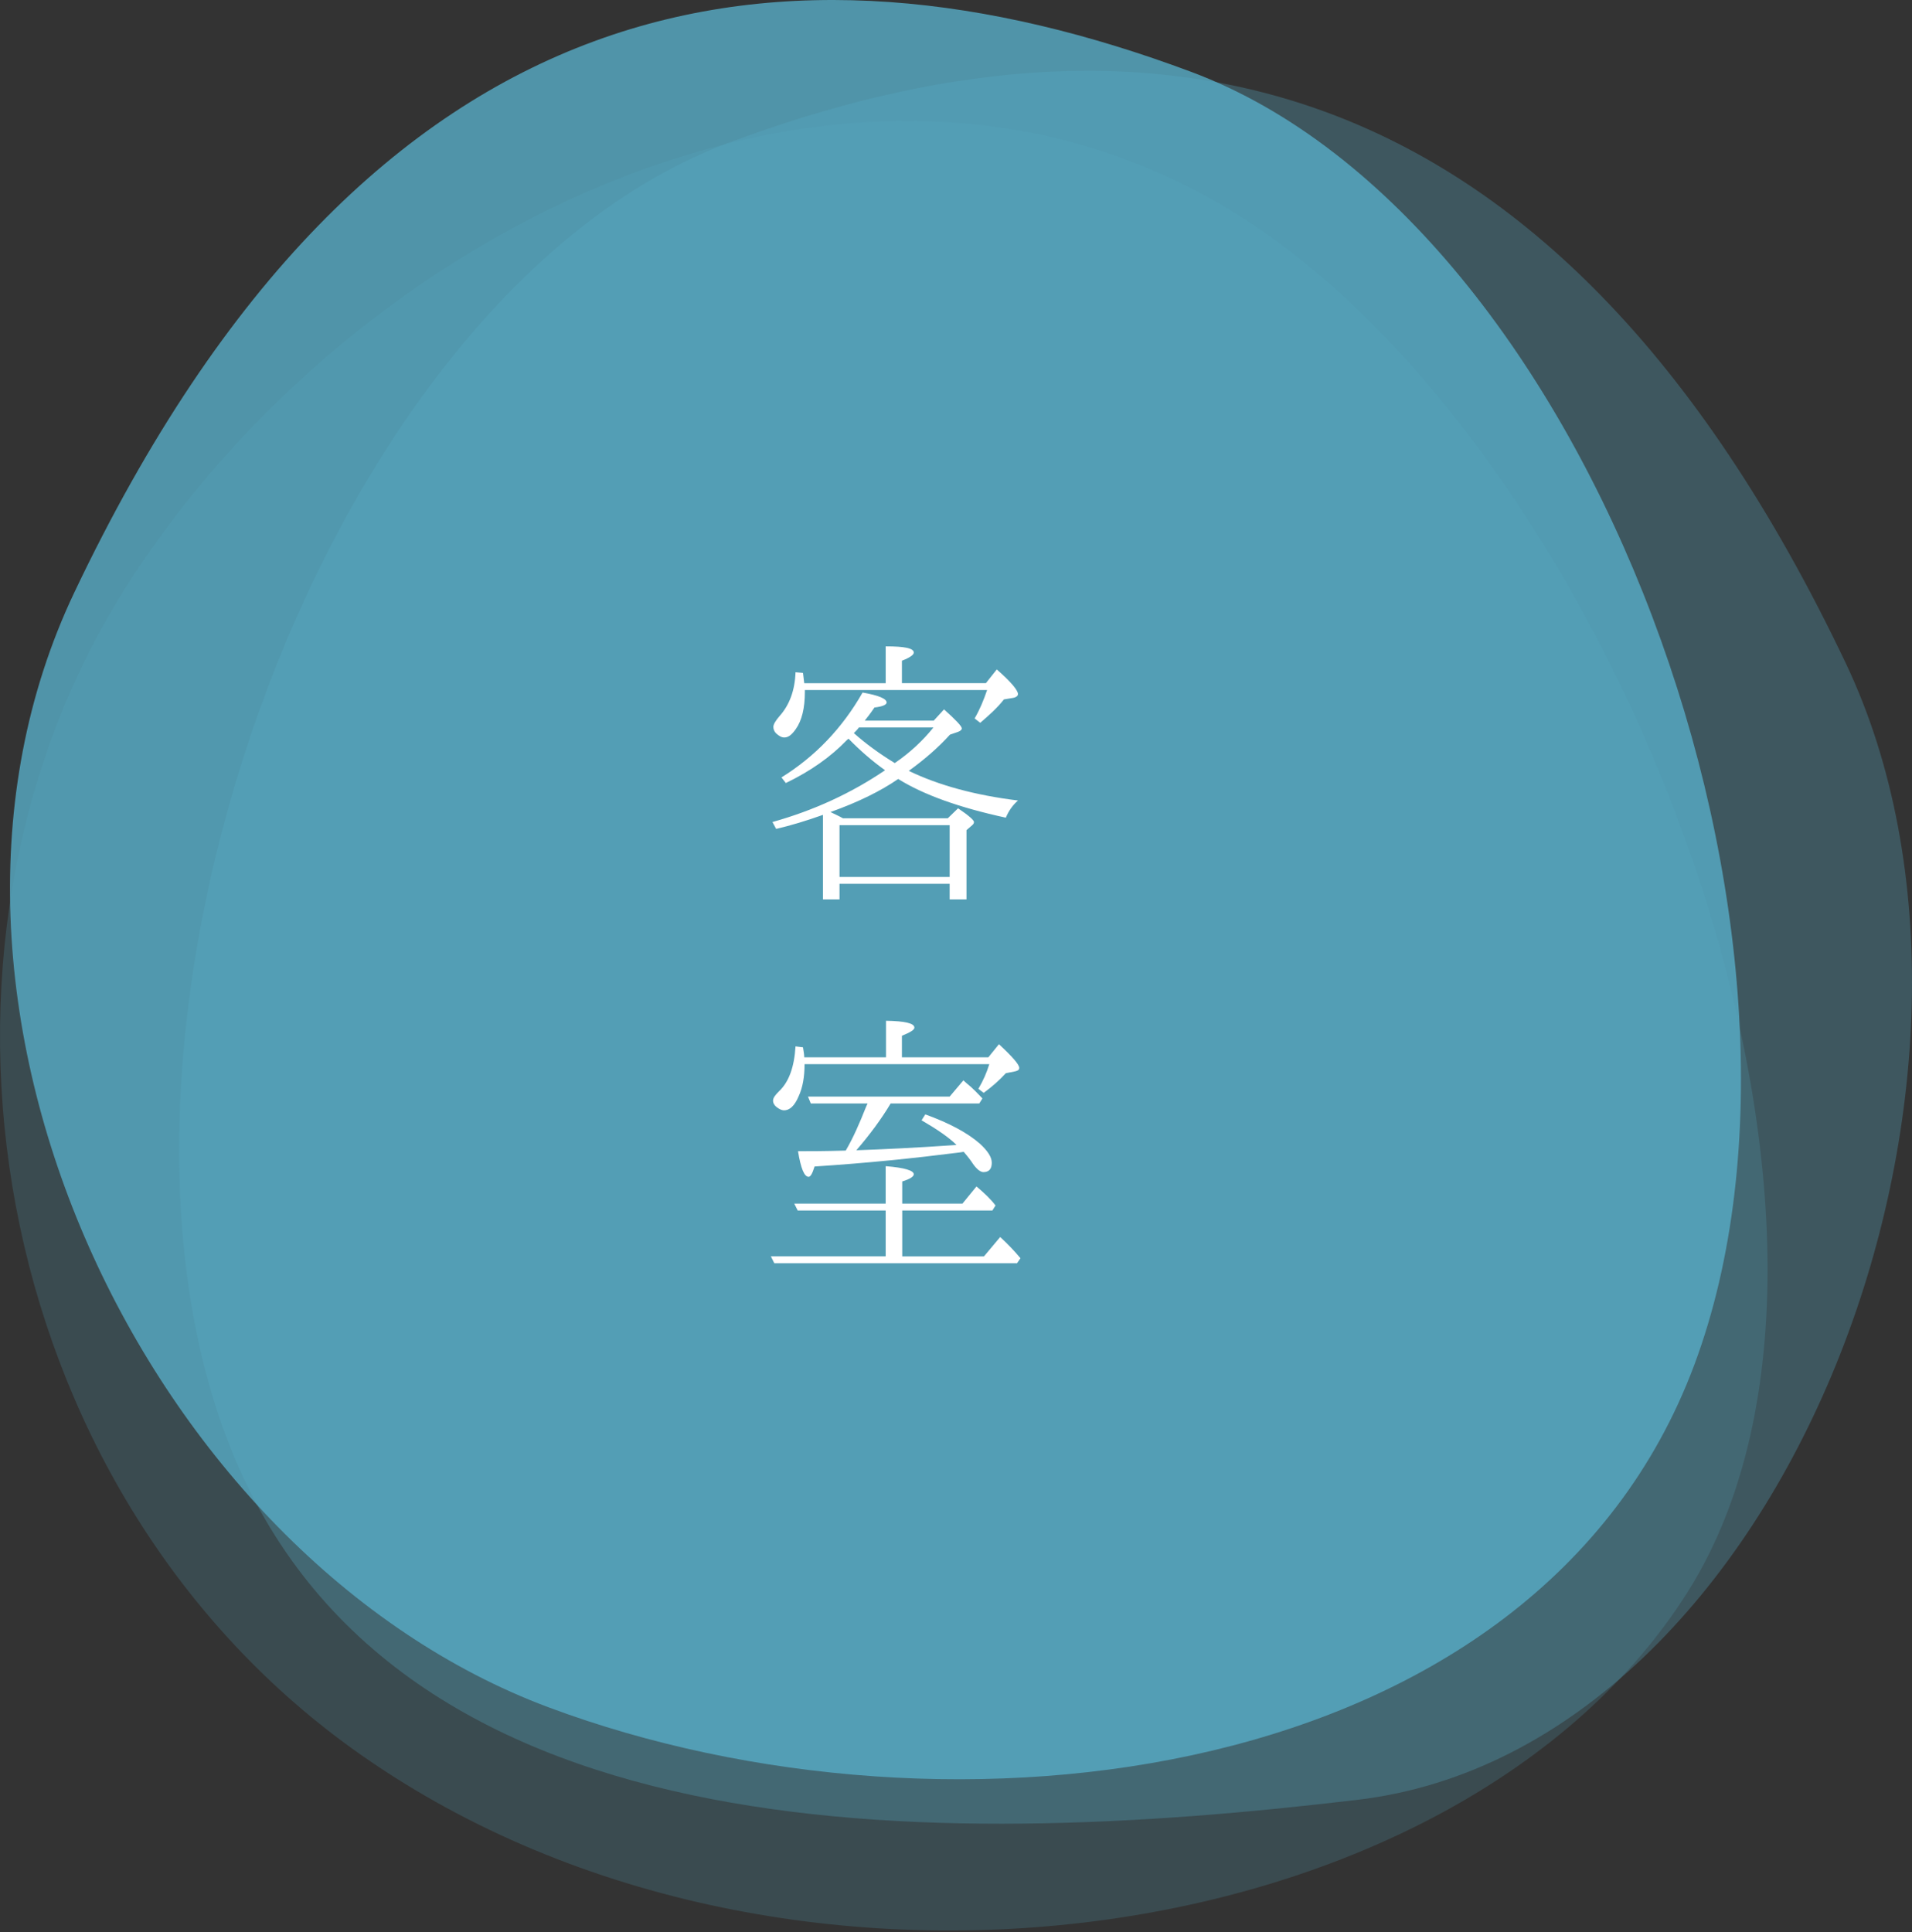 <?xml version="1.0" encoding="utf-8"?>
<!-- Generator: Adobe Illustrator 16.0.0, SVG Export Plug-In . SVG Version: 6.00 Build 0)  -->
<!DOCTYPE svg PUBLIC "-//W3C//DTD SVG 1.1//EN" "http://www.w3.org/Graphics/SVG/1.1/DTD/svg11.dtd">
<svg version="1.1" id="レイヤー_1" xmlns="http://www.w3.org/2000/svg" xmlns:xlink="http://www.w3.org/1999/xlink" x="0px"
	 y="0px" width="189.999px" height="192px" viewBox="0 0 189.999 192" enable-background="new 0 0 189.999 192"
	 xml:space="preserve">
<rect x="0" y="0" width="189.999" height="192" fill="#333333" stroke="none"/>
<g>
	<path opacity="0.8" fill="#58ACC6" d="M7.386,58.868c-19.205,40.417,7.295,95.905,47.125,110.782
		c39.831,14.877,98.188,7.918,113.852-34.018C184.026,93.696,158.2,22.016,118.37,7.14C78.539-7.737,36.931-3.31,7.386,58.868z"/>
	<path opacity="0.3" fill="#58ACC6" d="M183.421,65.904c19.205,40.418-5.646,107.834-48.511,112.936
		c-42.221,5.025-96.804,5.766-112.467-36.172C6.78,100.732,32.605,29.052,72.437,14.176C112.268-0.701,153.876,3.726,183.421,65.904
		z"/>
	<path opacity="0.2" fill="#58ACC6" d="M35.011,173.762C-1.304,147.615-10.271,94.59,12.357,58.594
		C34.987,22.599,85.161-2.445,123.06,21.381s67.311,100.757,44.681,136.753S77.438,204.309,35.011,173.762z"/>
	<g>
		<path fill="#FFFFFF" d="M84.323,73.404c-0.031,0-0.063,0.062-0.187,0.155c-1.581,1.643-3.597,3.069-6.046,4.248l-0.434-0.558
			c3.348-2.077,6.046-4.899,8.061-8.434c1.613,0.279,2.388,0.62,2.388,0.992c0,0.217-0.403,0.403-1.209,0.496
			c-0.435,0.651-0.775,1.054-0.961,1.302h6.853l1.022-1.116c1.147,1.023,1.768,1.674,1.768,1.891c0,0.124-0.124,0.248-0.372,0.341
			L94.399,73c-1.146,1.271-2.542,2.48-4.092,3.597c2.945,1.427,6.572,2.419,10.852,2.946c-0.559,0.496-0.93,1.054-1.209,1.706
			c-4.589-0.992-8.154-2.264-10.697-3.845c-1.705,1.178-3.938,2.294-6.729,3.286c0.435,0.217,0.868,0.403,1.24,0.62h10.418
			l1.023-0.992c1.055,0.713,1.581,1.179,1.581,1.364c0,0.155-0.093,0.248-0.278,0.403l-0.466,0.403v6.883h-1.674v-1.55H83.424v1.55
			H81.78v-8.402c-1.643,0.589-3.193,1.054-4.65,1.396l-0.372-0.683c4.093-1.147,7.813-2.853,11.192-5.146
			C86.648,75.605,85.439,74.551,84.323,73.404z M88.013,67.885v-3.659c1.892,0,2.791,0.186,2.791,0.62
			c0,0.217-0.373,0.496-1.179,0.807v2.232h8.341l1.085-1.364c1.427,1.241,2.108,2.078,2.108,2.45c0,0.155-0.155,0.31-0.465,0.372
			l-0.931,0.155c-0.651,0.837-1.488,1.582-2.356,2.326l-0.558-0.435c0.526-0.899,0.899-1.829,1.24-2.821H79.982v0.186
			c0,1.643-0.311,2.853-0.899,3.69c-0.372,0.527-0.713,0.837-1.147,0.837c-0.278,0-0.526-0.155-0.806-0.403
			c-0.187-0.186-0.279-0.403-0.279-0.651c0-0.248,0.217-0.62,0.651-1.116c0.93-1.054,1.488-2.48,1.55-4.31l0.744,0.063l0.124,1.023
			H88.013z M83.424,81.993v5.146h10.945v-5.146H83.424z M92.757,72.288h-7.41c-0.094,0.155-0.279,0.341-0.496,0.558
			c1.178,1.054,2.542,2.046,4.062,2.977C90.462,74.768,91.733,73.559,92.757,72.288z"/>
		<path fill="#FFFFFF" d="M89.656,120.281v4.559h8.123l1.612-1.922c0.744,0.682,1.396,1.363,2.016,2.107l-0.341,0.496H76.943
			l-0.341-0.682h11.41v-4.559h-8.744l-0.341-0.682h9.085v-3.721c1.892,0.154,2.791,0.434,2.791,0.807
			c0,0.217-0.342,0.465-1.147,0.713v2.201h5.983l1.396-1.705c0.775,0.65,1.427,1.271,1.892,1.891l-0.311,0.496H89.656z
			 M88.044,105.059v-3.629c1.891,0.031,2.821,0.248,2.821,0.684c0,0.217-0.403,0.465-1.24,0.805v2.141h8.589l1.054-1.303
			c1.333,1.24,2.016,2.016,2.016,2.355c0,0.188-0.124,0.279-0.403,0.342l-0.93,0.186c-0.651,0.713-1.396,1.365-2.201,1.953
			l-0.527-0.402c0.496-0.838,0.837-1.643,1.085-2.449H79.951c0,1.271-0.187,2.326-0.589,3.193c-0.403,0.961-0.899,1.395-1.457,1.395
			c-0.218,0-0.466-0.123-0.714-0.309c-0.217-0.156-0.372-0.404-0.372-0.652c0-0.279,0.217-0.557,0.59-0.93
			c0.992-0.93,1.519-2.418,1.643-4.465l0.744,0.094c0.063,0.402,0.124,0.744,0.124,0.992H88.044z M95.051,113.771
			c-0.744-0.744-1.922-1.551-3.473-2.451l0.372-0.588c2.388,0.867,4.186,1.828,5.426,2.914c0.775,0.713,1.179,1.334,1.179,1.891
			c0,0.621-0.279,0.932-0.837,0.932c-0.279,0-0.651-0.279-1.023-0.807c-0.217-0.342-0.527-0.744-0.93-1.209l-0.651,0.092
			c-4.155,0.527-8.868,1.023-14.17,1.365c-0.217,0.713-0.403,1.023-0.589,1.023c-0.435,0-0.775-0.838-1.055-2.543
			c1.055,0,2.636,0,4.744-0.063c0.744-1.271,1.364-2.697,2.016-4.34l0.154-0.342h-5.643l-0.279-0.682h14.077l1.364-1.613l0.31,0.279
			c0.62,0.496,1.116,1.023,1.581,1.52l-0.31,0.496h-8.806c-0.93,1.551-2.047,3.07-3.41,4.65
			C87.733,114.205,91.052,114.049,95.051,113.771z"/>
	</g>
</g>
</svg>
